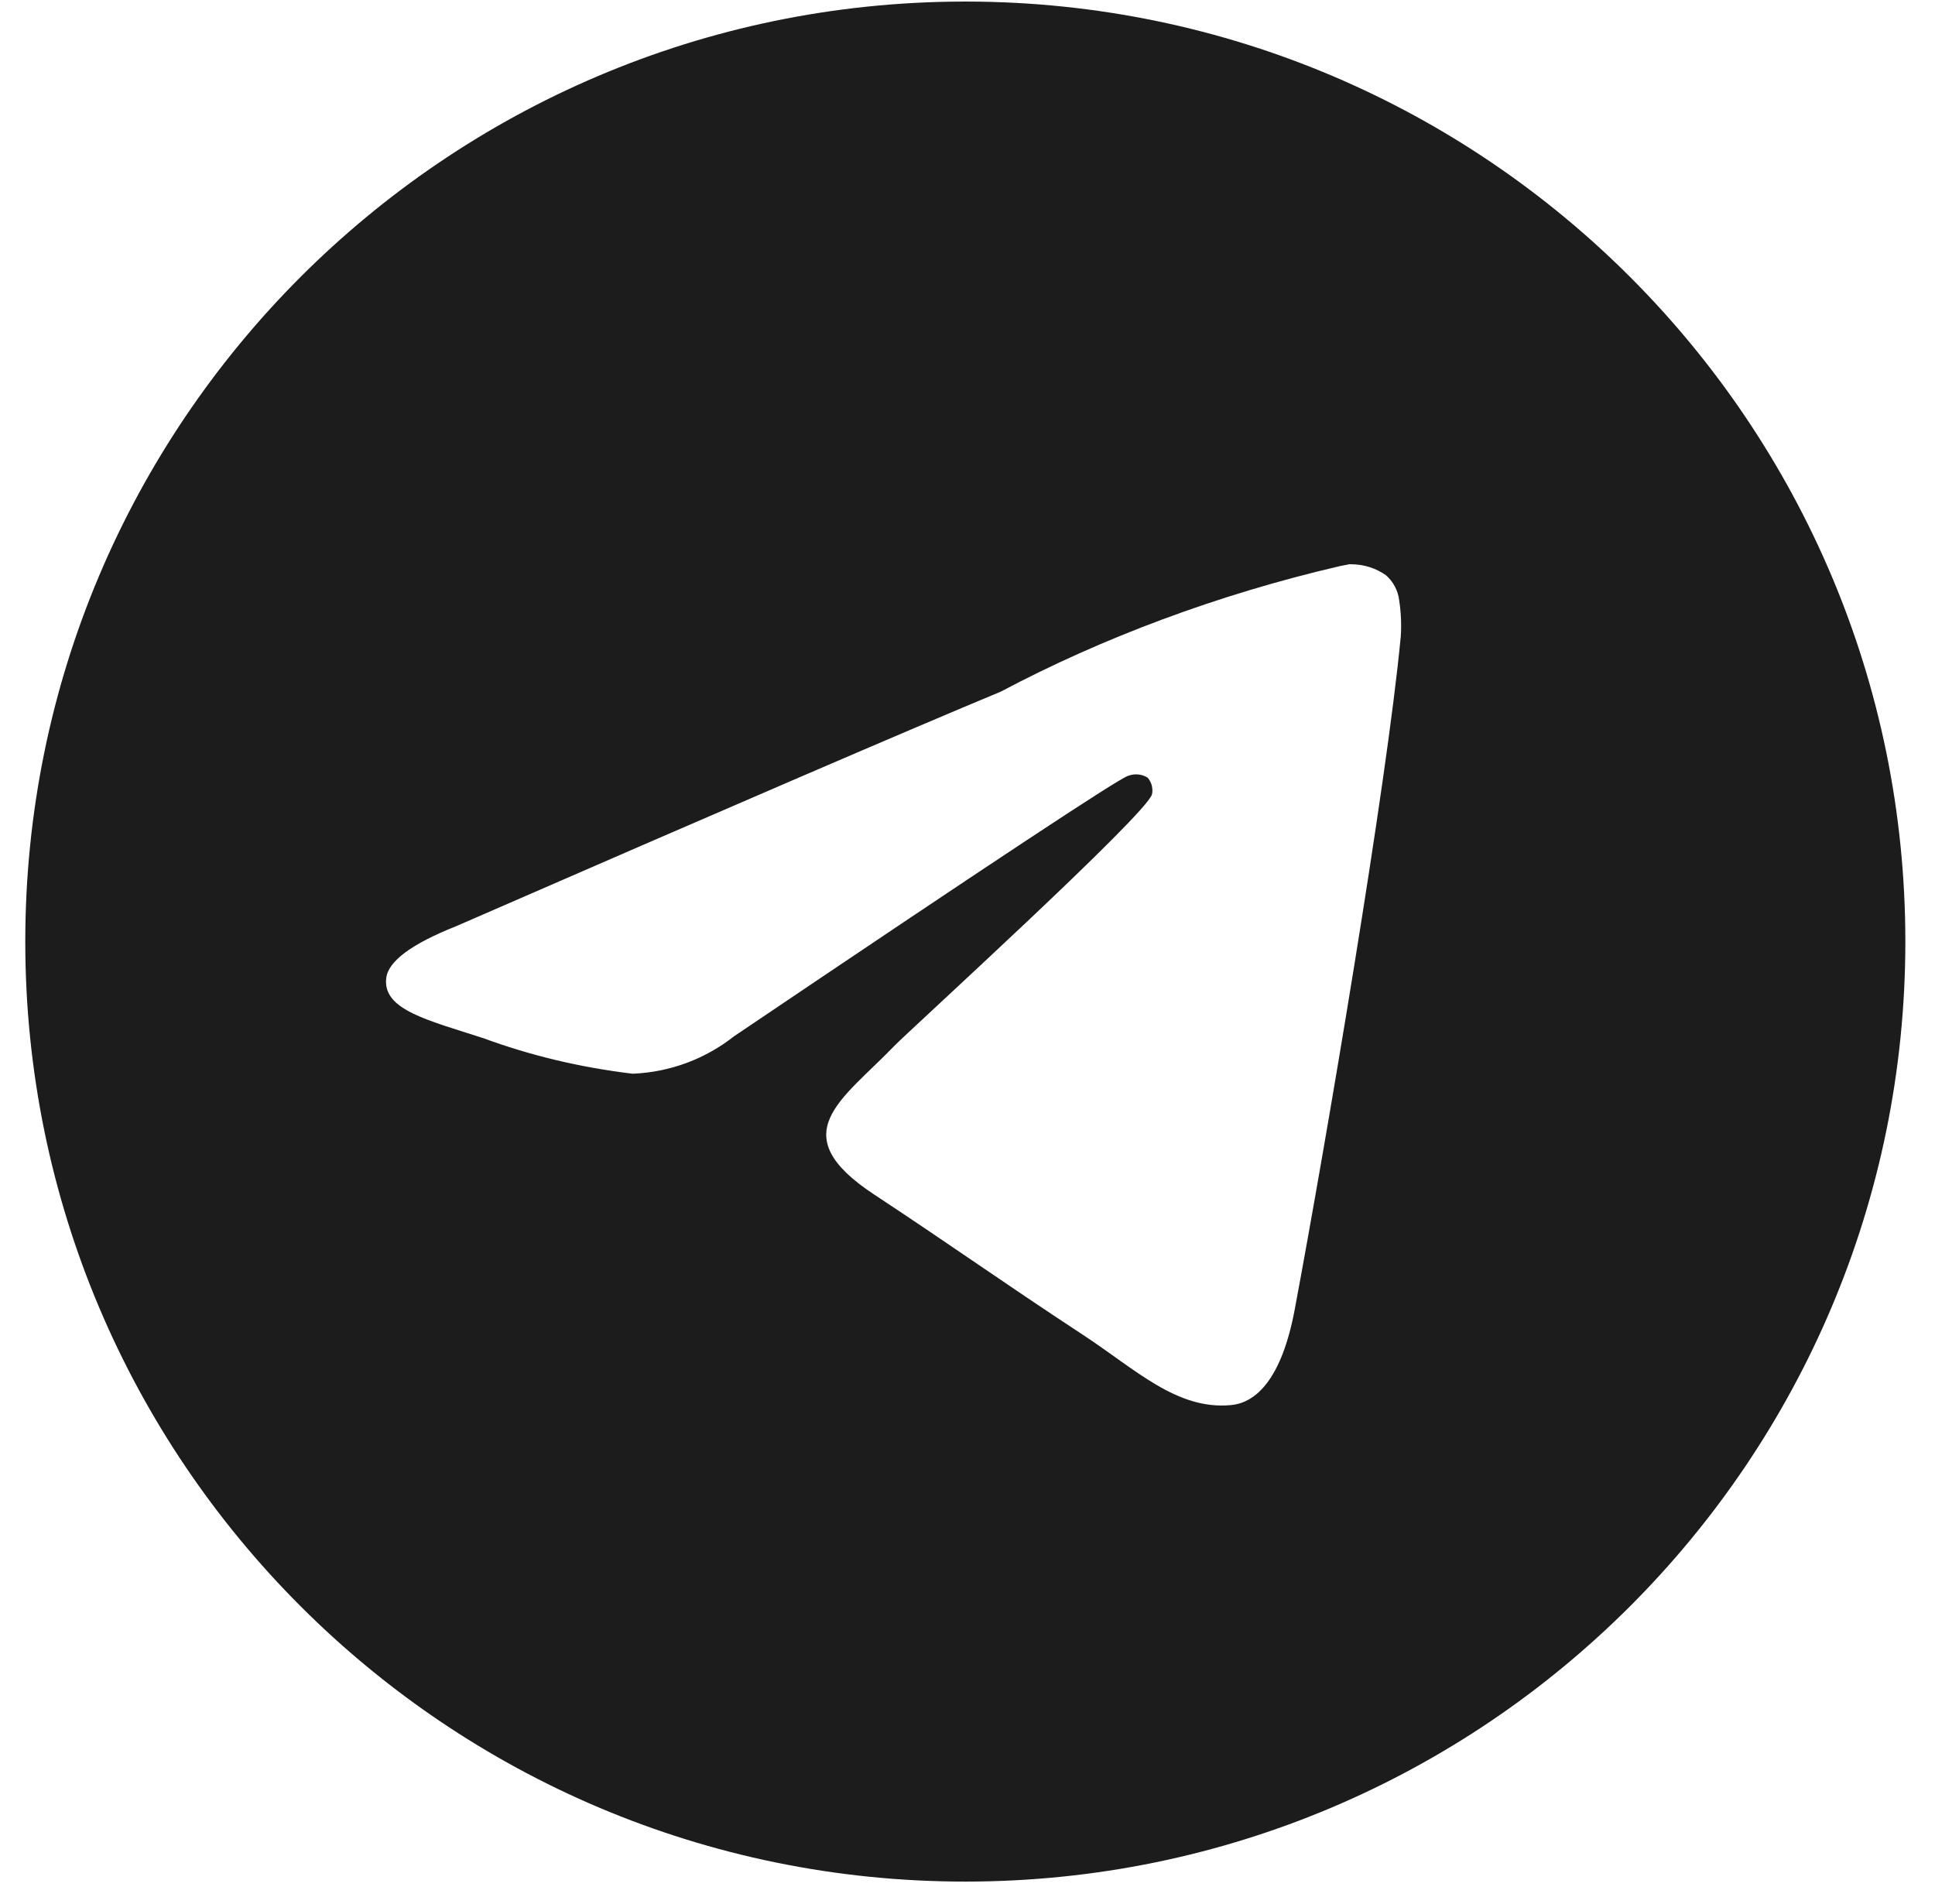 <svg width="62" height="61" viewBox="0 0 62 61" fill="none" xmlns="http://www.w3.org/2000/svg">
<path d="M43.244 18.08C43.256 18.08 43.272 18.08 43.288 18.08C43.706 18.08 44.094 18.21 44.412 18.434L44.406 18.43C44.638 18.632 44.794 18.916 44.832 19.236V19.242C44.872 19.486 44.894 19.766 44.894 20.052C44.894 20.182 44.89 20.31 44.88 20.438V20.42C44.43 25.158 42.478 36.648 41.486 41.952C41.066 44.198 40.24 44.95 39.44 45.022C37.702 45.184 36.382 43.874 34.698 42.77C32.062 41.04 30.572 39.964 28.014 38.278C25.056 36.332 26.974 35.258 28.658 33.51C29.1 33.05 36.762 26.08 36.912 25.448C36.92 25.41 36.924 25.368 36.924 25.324C36.924 25.168 36.866 25.026 36.772 24.918C36.668 24.85 36.538 24.812 36.402 24.812C36.312 24.812 36.226 24.83 36.146 24.86L36.15 24.858C35.886 24.918 31.675 27.701 23.518 33.206C22.628 33.908 21.504 34.352 20.28 34.404H20.268C18.534 34.194 16.96 33.808 15.466 33.258L15.614 33.306C13.738 32.694 12.248 32.372 12.376 31.336C12.444 30.797 13.187 30.246 14.604 29.682C23.335 25.878 29.157 23.37 32.07 22.16C35.284 20.454 39.01 19.05 42.928 18.14L43.242 18.078L43.244 18.08ZM30.86 0.05C14.256 0.09 0.81 13.56 0.81 30.17C0.81 46.804 14.294 60.29 30.93 60.29C47.566 60.29 61.05 46.806 61.05 30.17C61.05 13.56 47.604 0.09 31.004 0.05H31C30.953 0.05 30.907 0.05 30.86 0.05Z" fill="#1C1C1C"/>
</svg>
